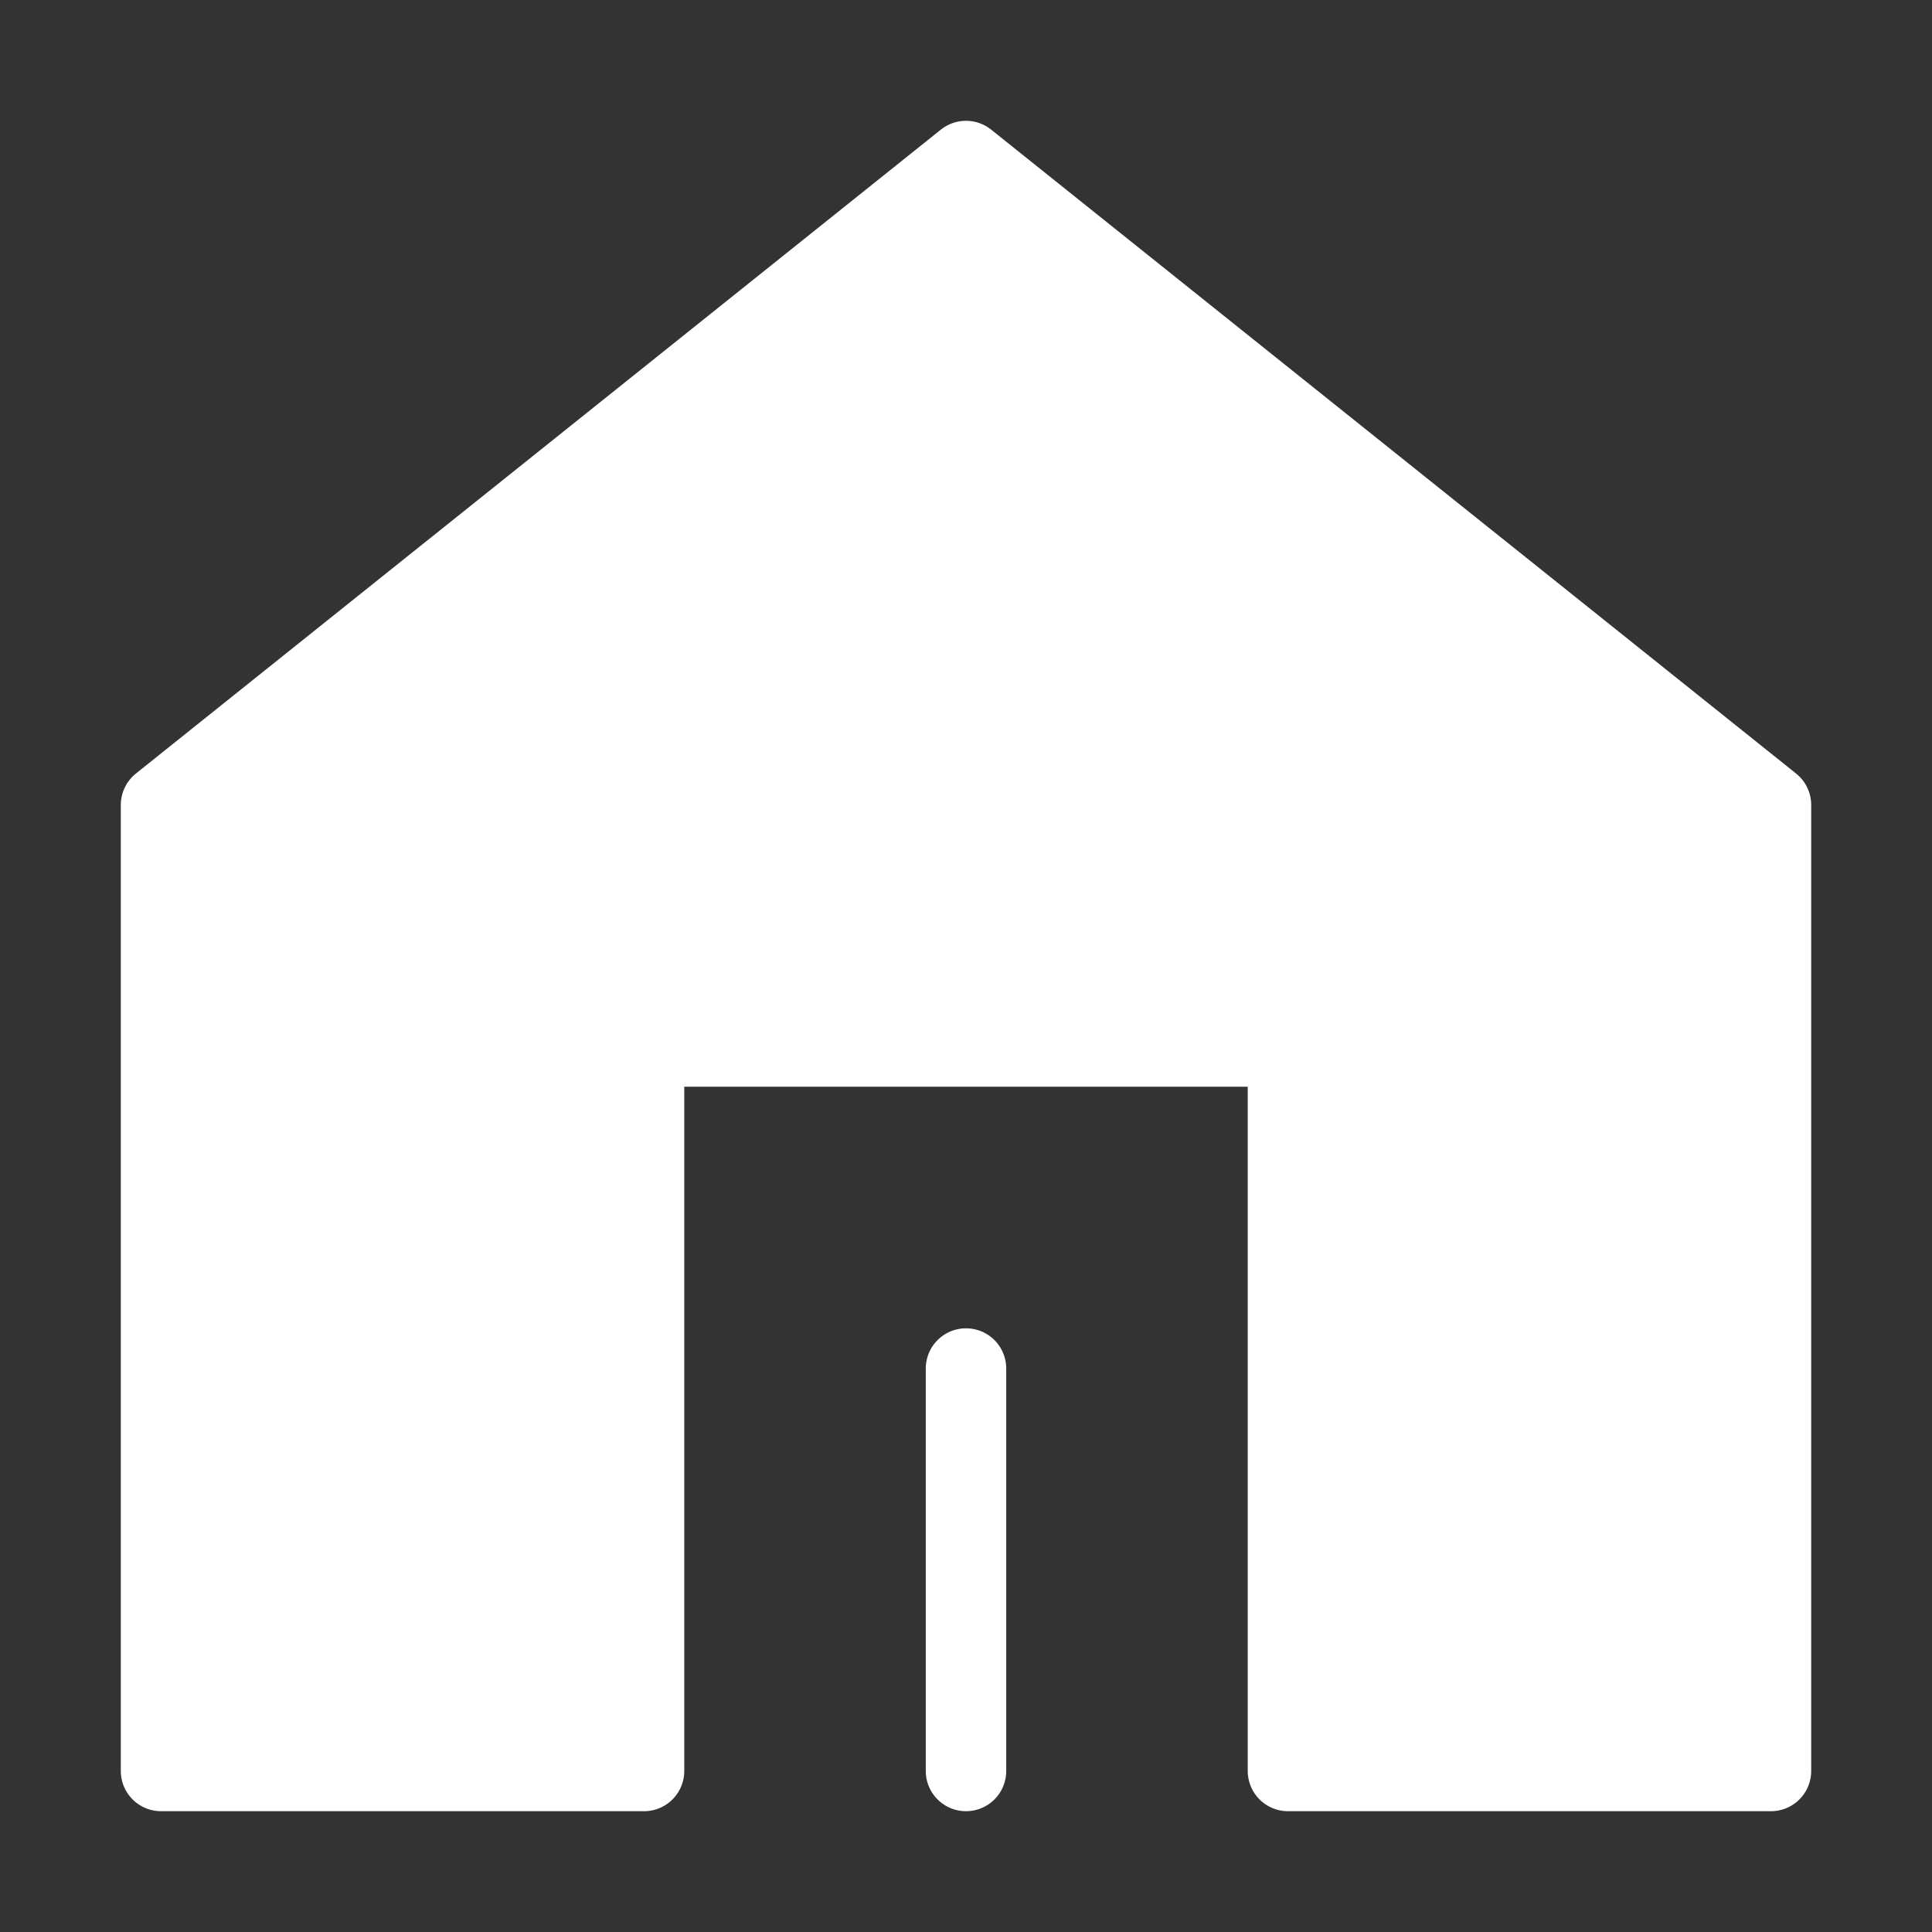 <svg width="20" height="20" viewBox="0 0 20 20" fill="none" xmlns="http://www.w3.org/2000/svg">
<rect x="0" y="0" width="20" height="20" fill="#333333" stroke="none"/>
<path d="M18.333 18.333V8.333L10 1.667L1.667 8.333V18.333H6.667V10.833H13.333V18.333H18.333Z" fill="white" stroke="white" stroke-width="0.833" stroke-linejoin="round"/>
<path d="M10 18.333V14.167" stroke="white" stroke-width="0.833" stroke-linecap="round" stroke-linejoin="round"/>
</svg>
